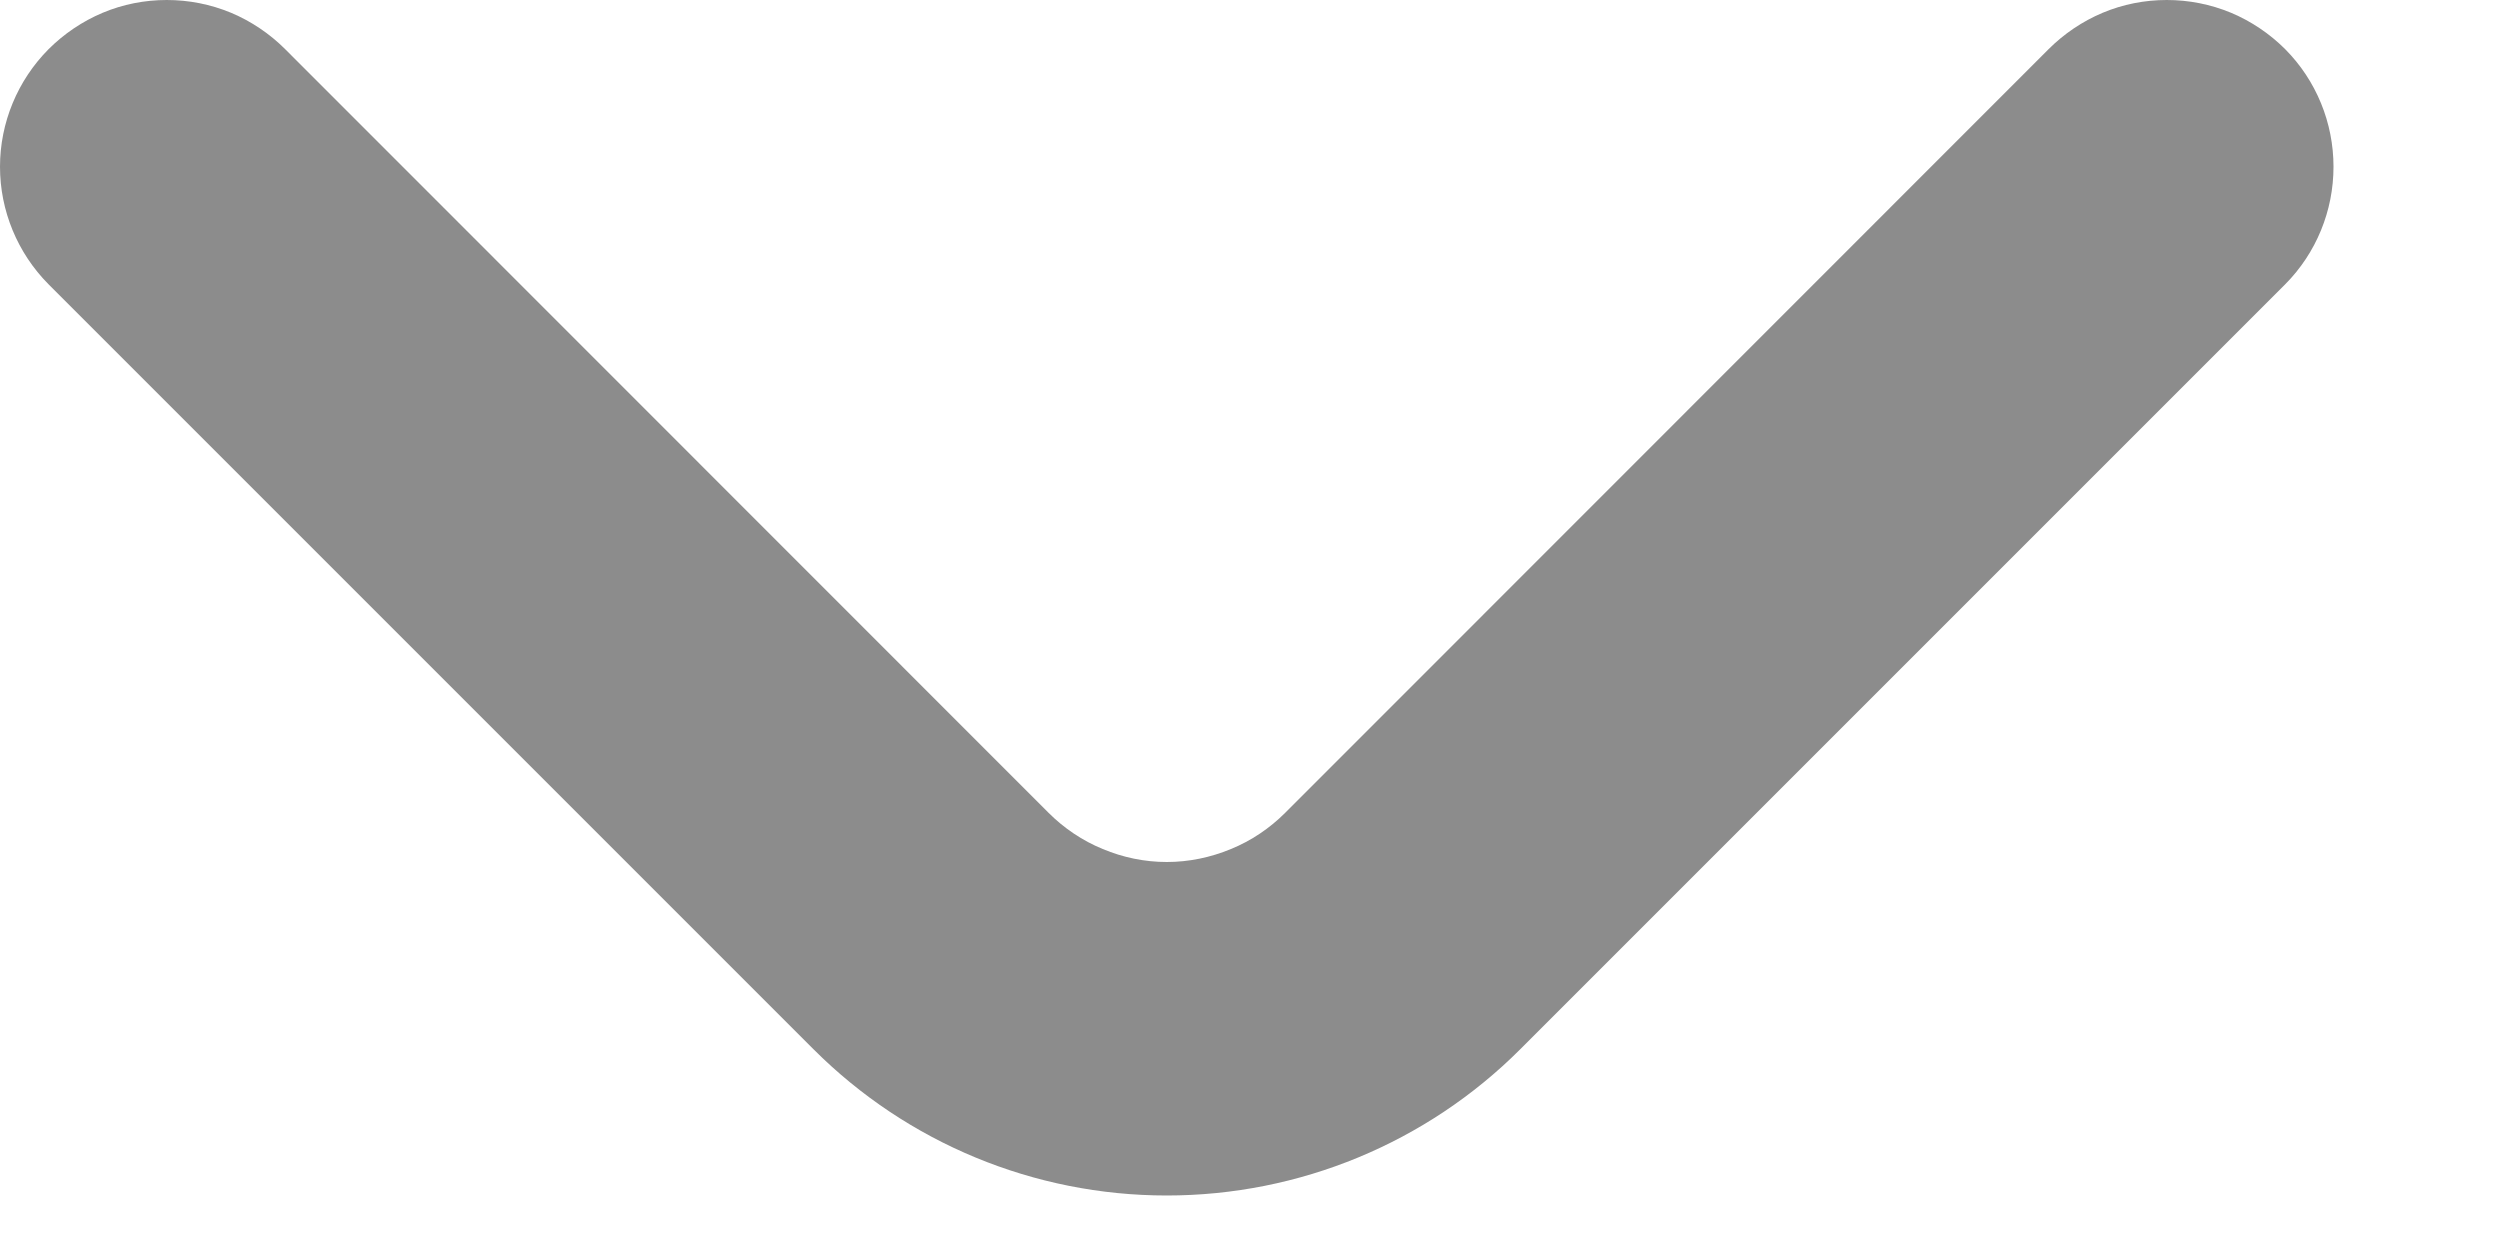 <svg width="10" height="5" viewBox="0 0 10 5" fill="none" xmlns="http://www.w3.org/2000/svg">
<path d="M9.141 0.197C9.079 0.135 9.005 0.085 8.924 0.051C8.842 0.017 8.755 0 8.667 0C8.579 0 8.492 0.017 8.411 0.051C8.33 0.085 8.256 0.135 8.194 0.197L5.141 3.251C5.079 3.313 5.005 3.363 4.924 3.396C4.842 3.43 4.755 3.448 4.667 3.448C4.579 3.448 4.492 3.43 4.411 3.396C4.33 3.363 4.256 3.313 4.194 3.251L1.141 0.197C1.079 0.135 1.005 0.085 0.924 0.051C0.842 0.017 0.755 0 0.667 0C0.579 0 0.492 0.017 0.411 0.051C0.33 0.085 0.256 0.135 0.194 0.197C0.07 0.322 0 0.491 0 0.667C0 0.843 0.07 1.012 0.194 1.137L3.254 4.197C3.629 4.572 4.137 4.782 4.667 4.782C5.197 4.782 5.706 4.572 6.081 4.197L9.141 1.137C9.265 1.012 9.334 0.843 9.334 0.667C9.334 0.491 9.265 0.322 9.141 0.197Z" fill="#8C8C8C"/>
</svg>
